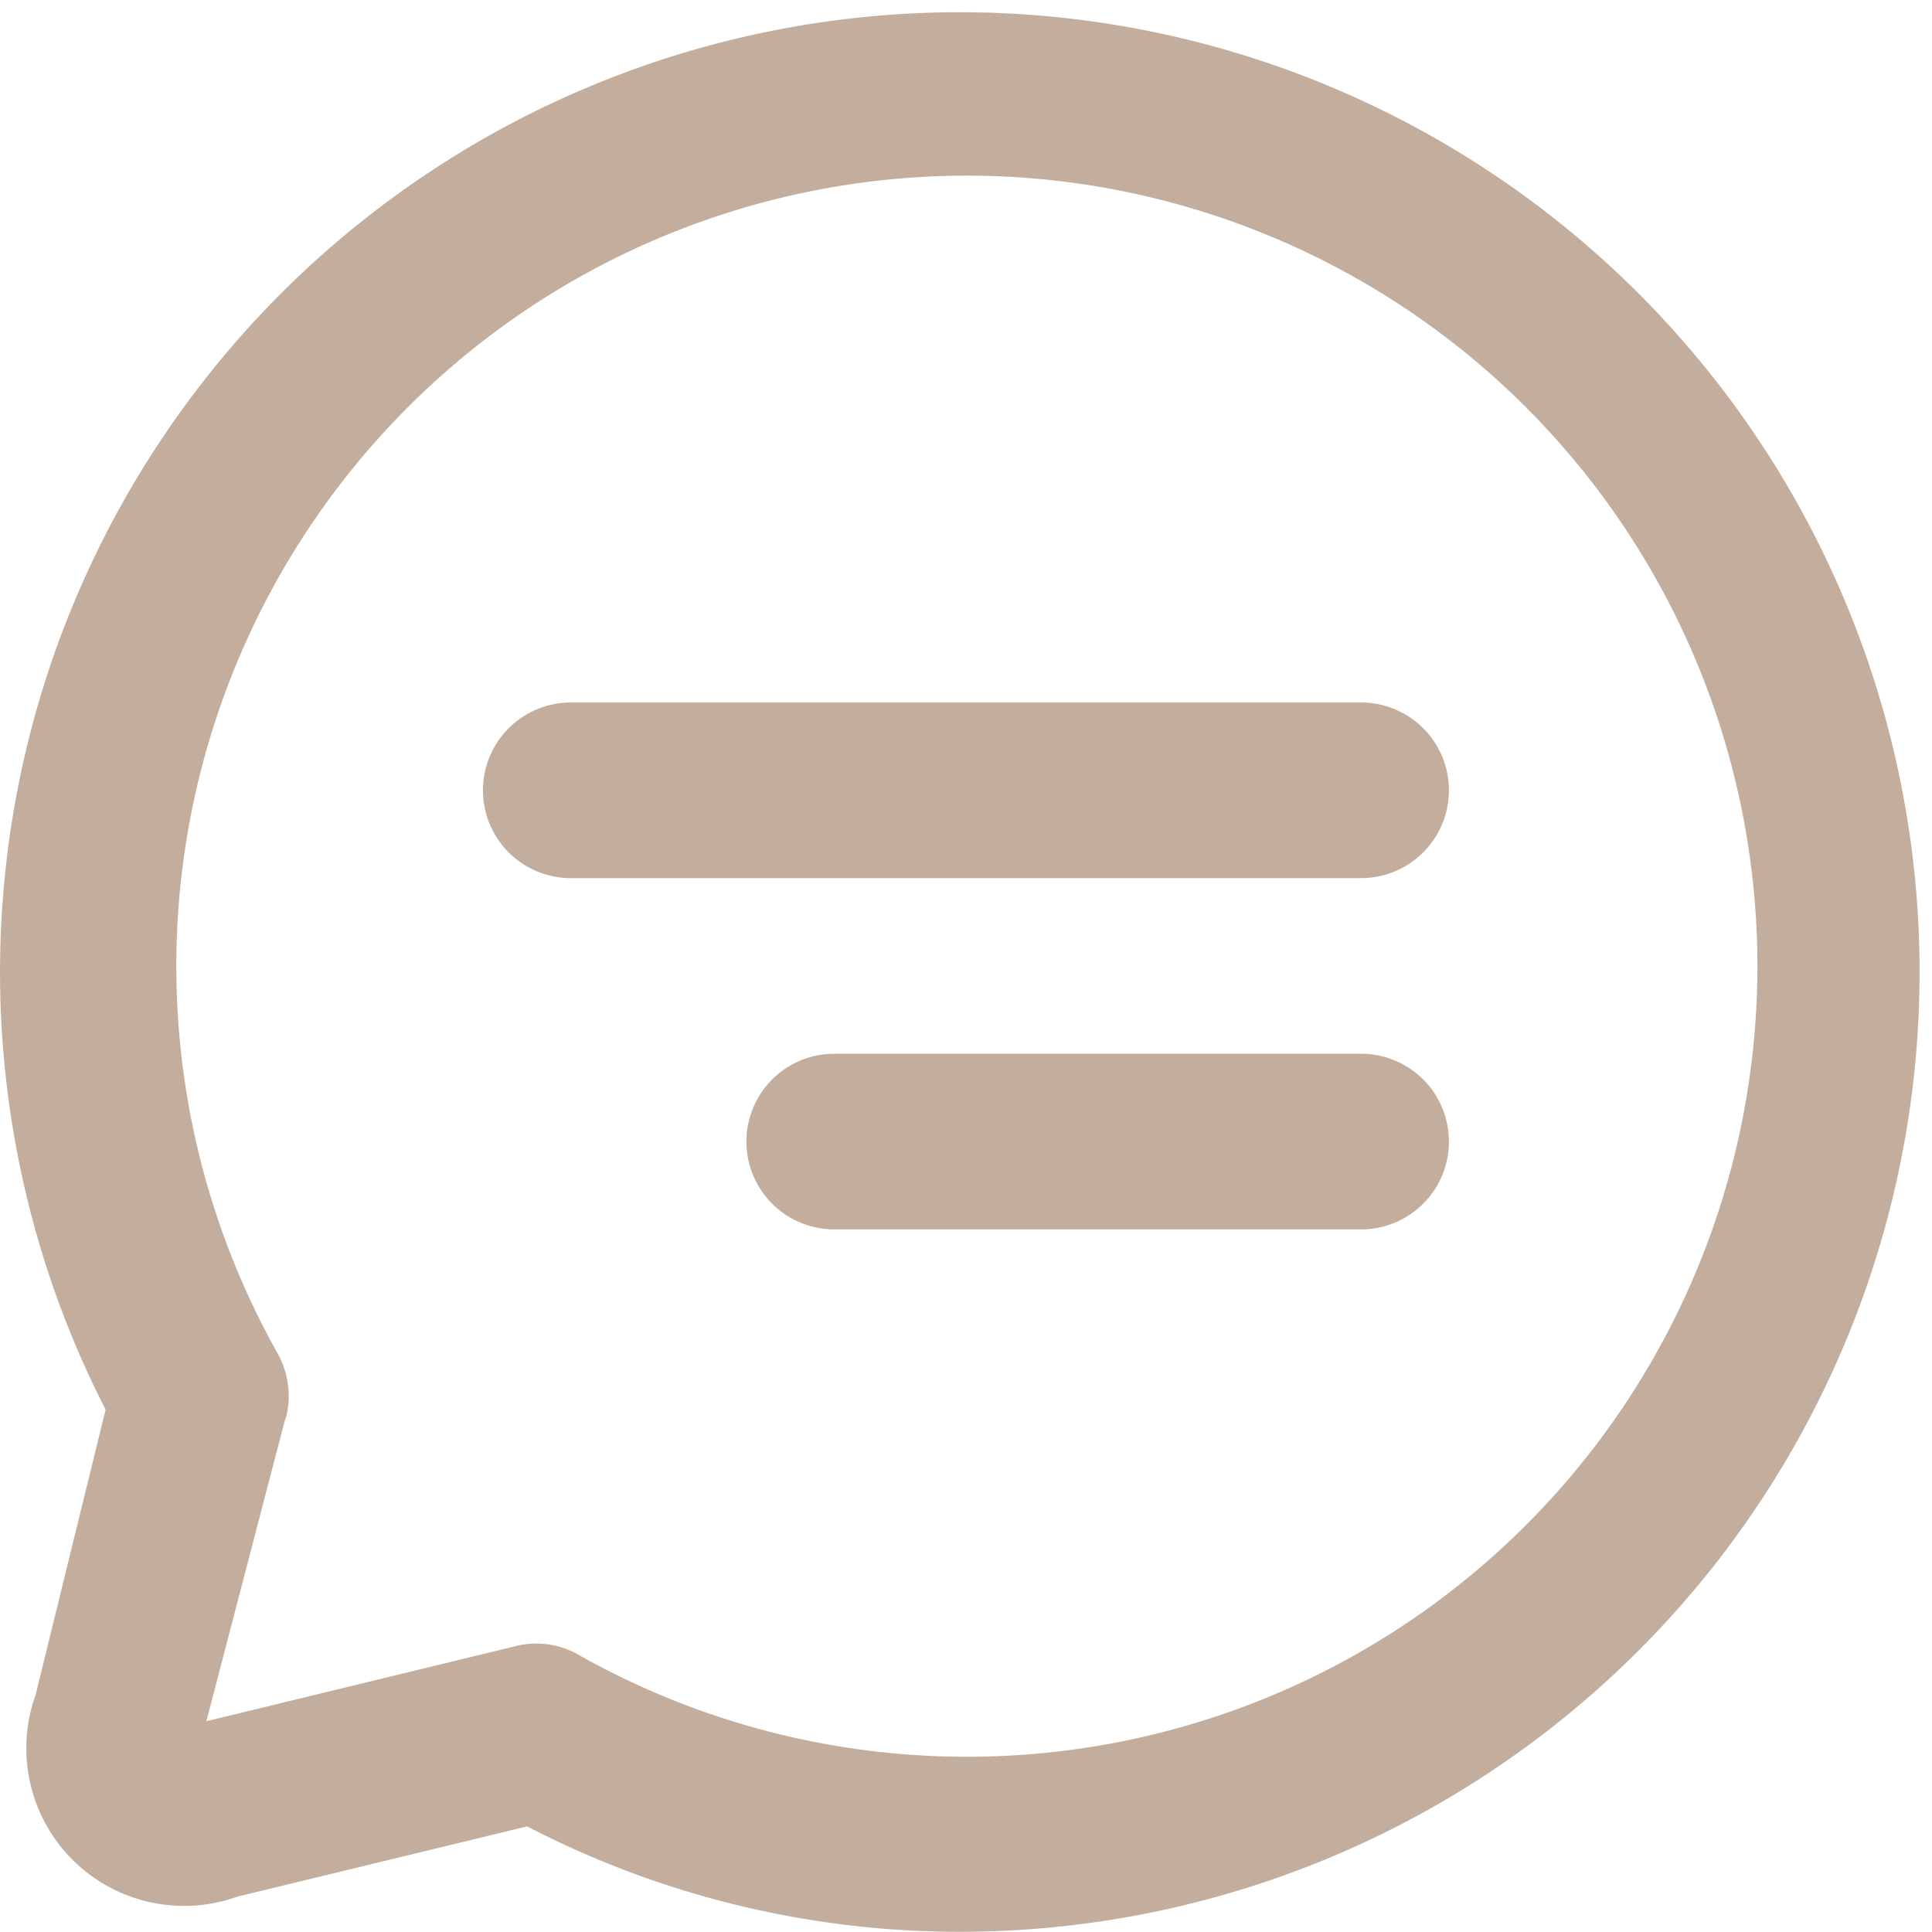<svg xmlns="http://www.w3.org/2000/svg" width="16.281" height="16.281" viewBox="0 0 16.281 16.281">
  <g id="Grupo_1194" data-name="Grupo 1194" transform="translate(-375 -1250.082)">
    <path id="path" d="M5.3,19.283a1.329,1.329,0,0,0,1.7,1.7l2.442-.592a7.915,7.915,0,0,0,3.7.888,8.088,8.088,0,1,0-7.252-4.4L5.3,19.283Zm2.109-2.331a.739.739,0,0,0-.074-.555A6.662,6.662,0,1,1,9.884,18.95a.717.717,0,0,0-.555-.074l-2.59.629.666-2.553ZM16.47,12.4a.74.74,0,0,0,0-1.48H9.81a.74.74,0,0,0,0,1.48Zm0,2.96a.74.74,0,0,0,0-1.48H12.03a.74.74,0,0,0,0,1.48Z" transform="translate(370 1245.082)" fill="#c3ad9d"/>
  </g>
</svg>
